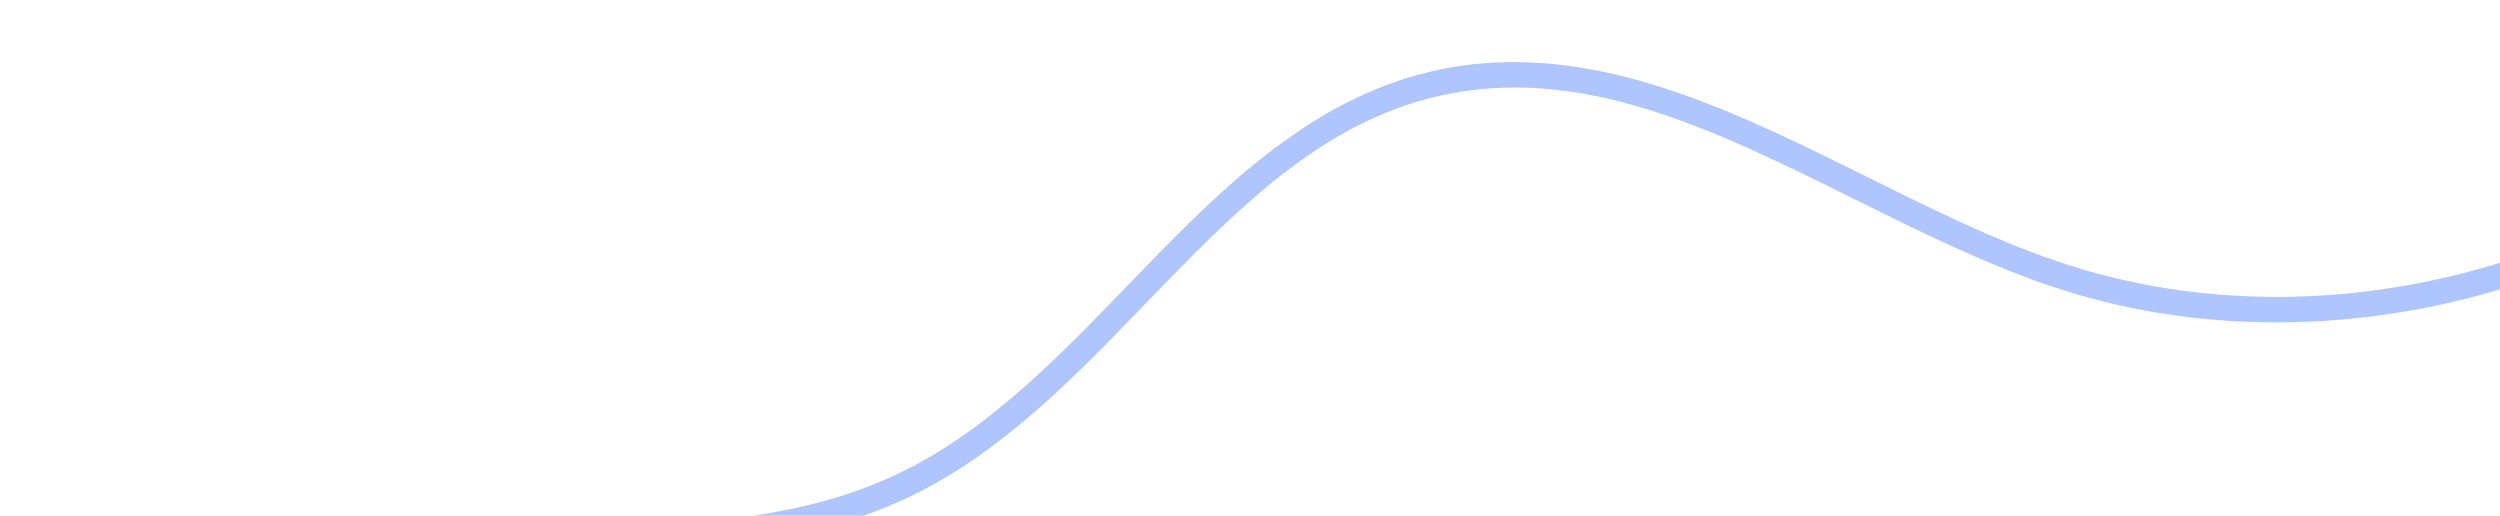 <svg width="383" height="79" viewBox="0 0 383 79" fill="none" xmlns="http://www.w3.org/2000/svg">
<path d="M228.969 9.578C248.732 8.585 267.603 17.96 285.958 27.061C295.359 31.724 305.087 36.58 314.763 39.893C358.988 55.187 412.762 38.151 439.84 0.303L443.071 2.578C415.006 41.799 359.281 59.443 313.497 43.599C303.576 40.167 293.742 35.29 284.233 30.58C262.558 19.812 242.063 9.654 220.156 14.764C202.126 18.972 189.232 32.328 175.52 46.485C164.623 57.776 153.349 69.466 139.132 76.207C121.741 84.444 101.796 84.45 84.203 84.47C67.033 84.481 47.433 84.51 30.938 92.178C16.083 99.108 2.055 115.915 5.365 133.409L1.44 134.156C-2.335 114.511 12.565 96.39 29.227 88.635C46.522 80.586 66.533 80.576 84.179 80.567C101.349 80.543 120.818 80.534 137.395 72.652C151.046 66.227 162.068 54.786 172.715 43.77C186.174 29.822 200.072 15.42 219.25 10.945C222.442 10.199 225.695 9.742 228.969 9.578Z" fill="#AEC5FF"/>
</svg>

